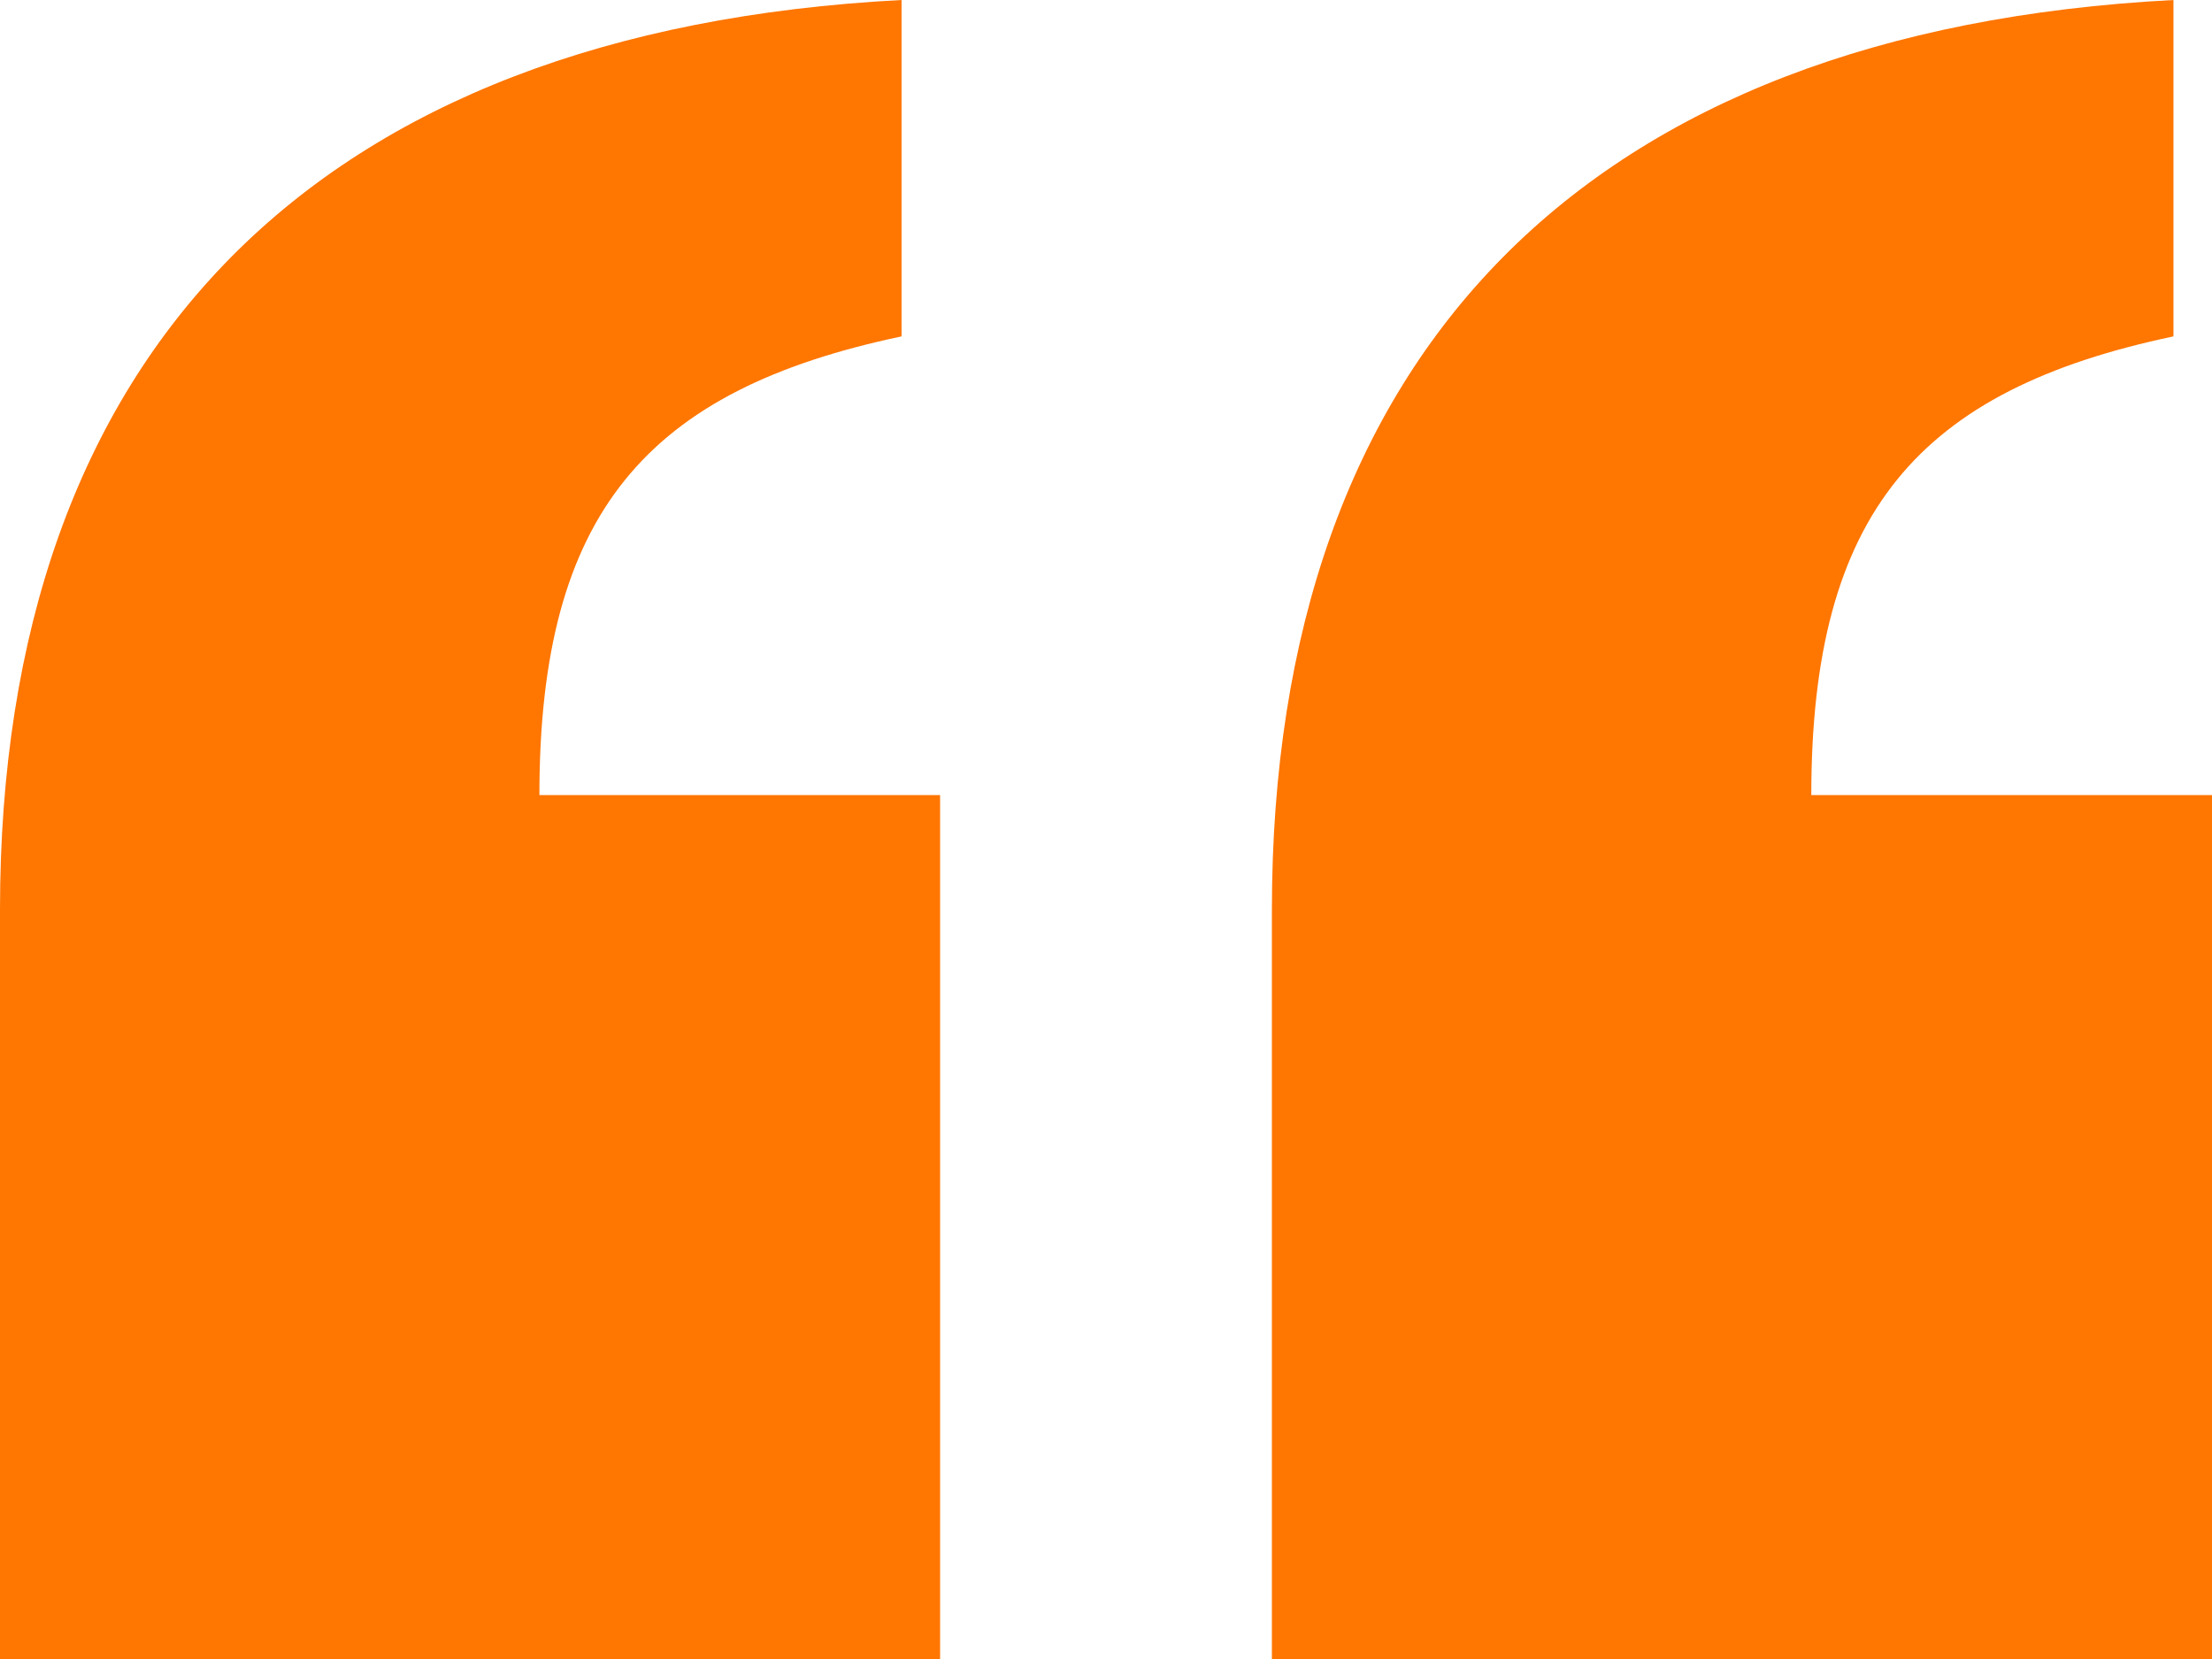 <?xml version="1.0" encoding="UTF-8"?>
<svg width="40px" height="30px" viewBox="0 0 40 30" version="1.1" xmlns="http://www.w3.org/2000/svg" xmlns:xlink="http://www.w3.org/1999/xlink">
    <title>“</title>
    <g id="01.-Layouts-Web-(FastPlay)-[Ready]" stroke="none" stroke-width="1" fill="none" fill-rule="evenodd">
        <g id="FastPlay-–-Homepage-–-1680" transform="translate(-648, -4463)" fill="#FF7600" fill-rule="nonzero">
            <g id="03.-Reviews-Person" transform="translate(100, 4086)">
                <g id="Testimonials" transform="translate(0, 236)">
                    <path d="M565,171 L565,155.378 L557.754,155.378 C557.754,150.263 559.705,148.051 564.303,147.083 L564.303,141 C553.713,141.553 548,147.359 548,157.452 L548,171 L565,171 Z M588,171 L588,155.378 L580.754,155.378 C580.754,150.263 582.705,148.051 587.303,147.083 L587.303,141 C576.713,141.553 571,147.359 571,157.452 L571,171 L588,171 Z" id="“"></path>
                </g>
            </g>
        </g>
    </g>
</svg>